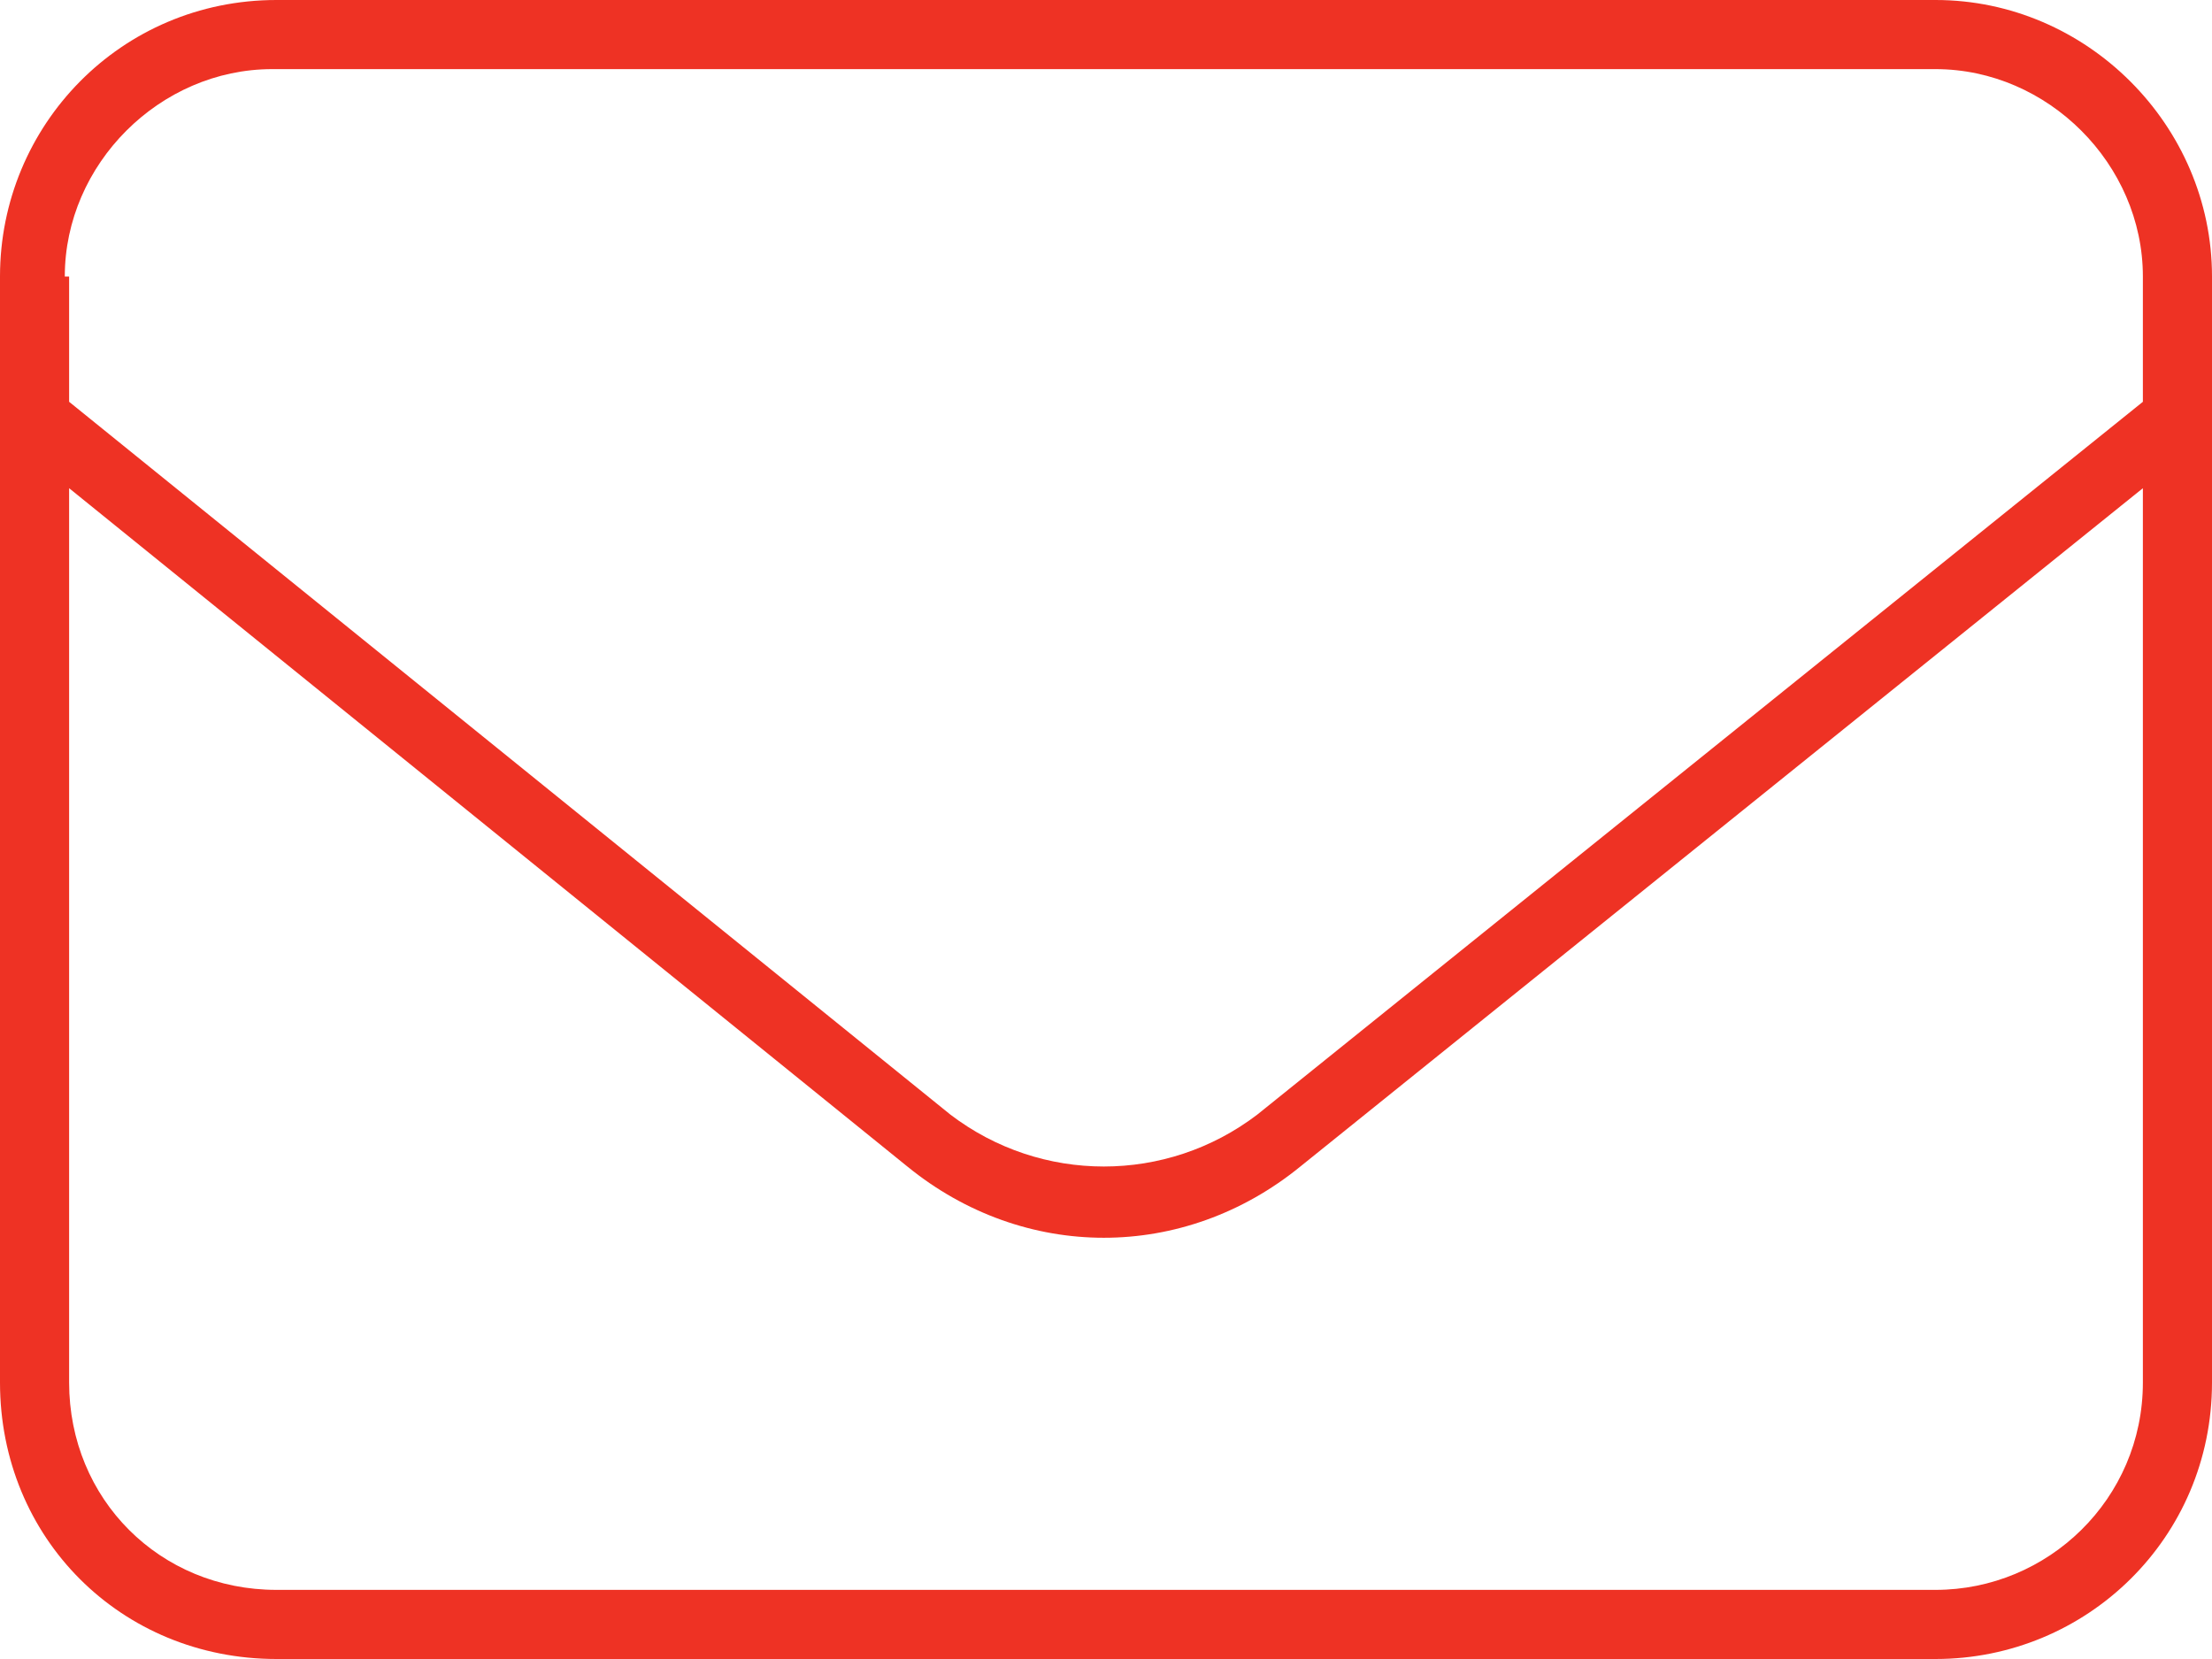 <svg width="48" height="36" viewBox="0 0 48 36" fill="none" xmlns="http://www.w3.org/2000/svg">
<path d="M0 6C0 2.719 2.625 0 6 0H42C45.281 0 48 2.719 48 6V30C48 33.375 45.281 36 42 36H6C2.625 36 0 33.375 0 30V6ZM1.5 6V8.719L20.625 24.188C22.594 25.688 25.312 25.688 27.281 24.188L46.5 8.719V6C46.5 3.562 44.438 1.5 42 1.5H5.906C3.469 1.5 1.406 3.562 1.406 6H1.5ZM1.5 10.594V30C1.5 32.531 3.469 34.5 6 34.5H42C44.438 34.5 46.5 32.531 46.5 30V10.594L28.219 25.312C25.688 27.375 22.219 27.375 19.688 25.312L1.5 10.594Z" fill="#EE3224"/>
</svg>
